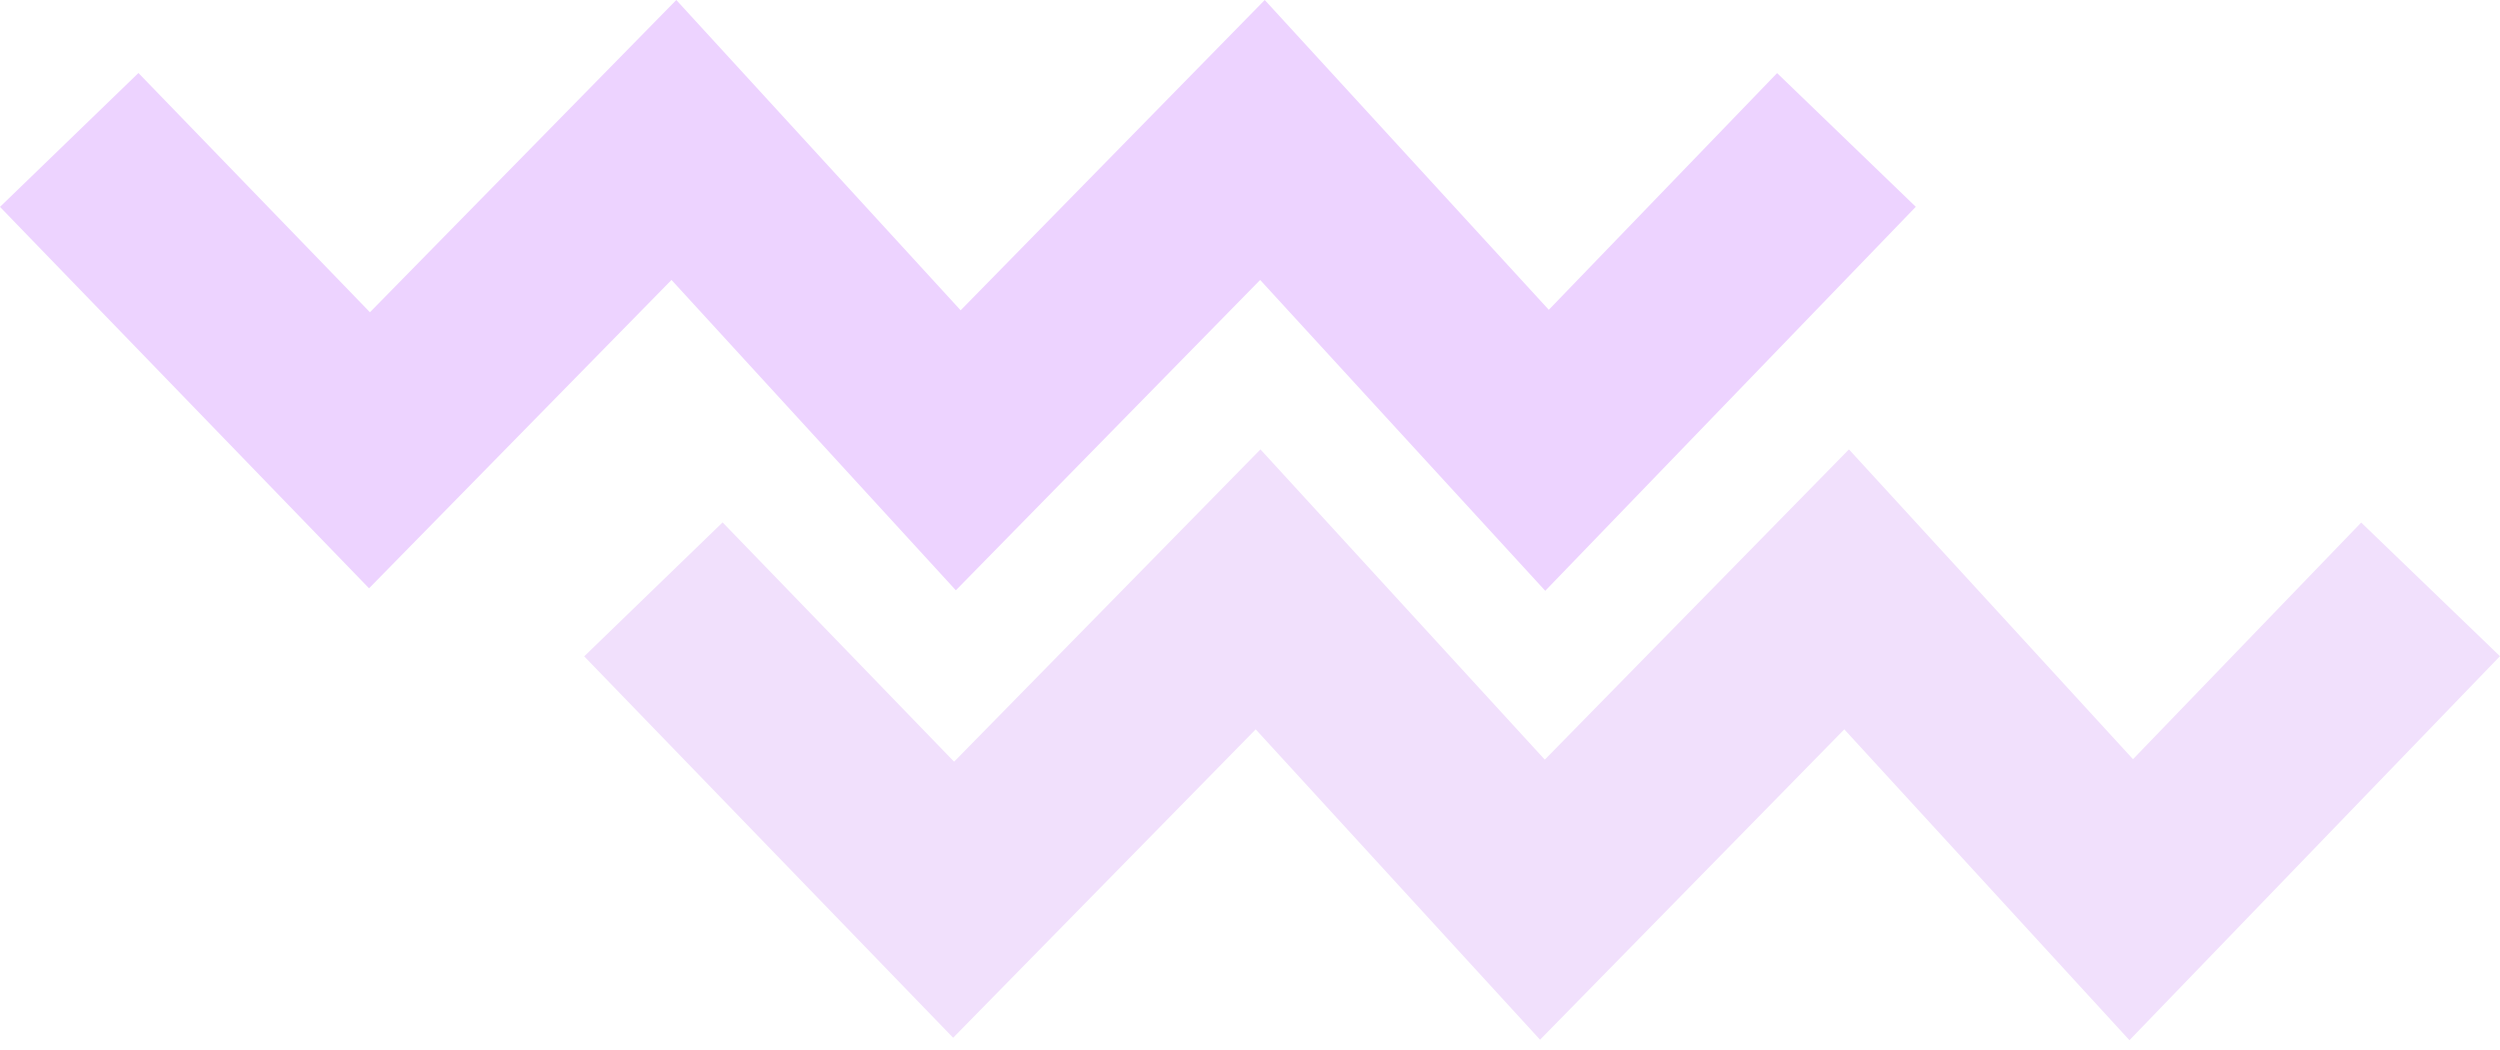 <svg width="50" height="21" viewBox="0 0 50 21" fill="none" xmlns="http://www.w3.org/2000/svg">
<g id="shapes">
<path id="Vector" d="M30.905 11.816L25.203 5.599L19.117 11.806L13.43 5.599L7.381 11.766L0 4.138L2.769 1.46L7.399 6.245L13.526 0L19.213 6.206L25.295 0L30.976 6.196L35.542 1.462L38.316 4.136L30.905 11.816Z" fill="#EDD3FF"/>
<path id="Vector_2" d="M42.589 20.804L36.886 14.587L30.801 20.794L25.114 14.587L19.063 20.755L11.684 13.127L14.452 10.448L19.082 15.234L25.209 8.988L30.896 15.193L36.979 8.988L42.66 15.184L47.224 10.451L49.999 13.124L42.589 20.804Z" fill="#F1E0FC"/>
</g>
</svg>
